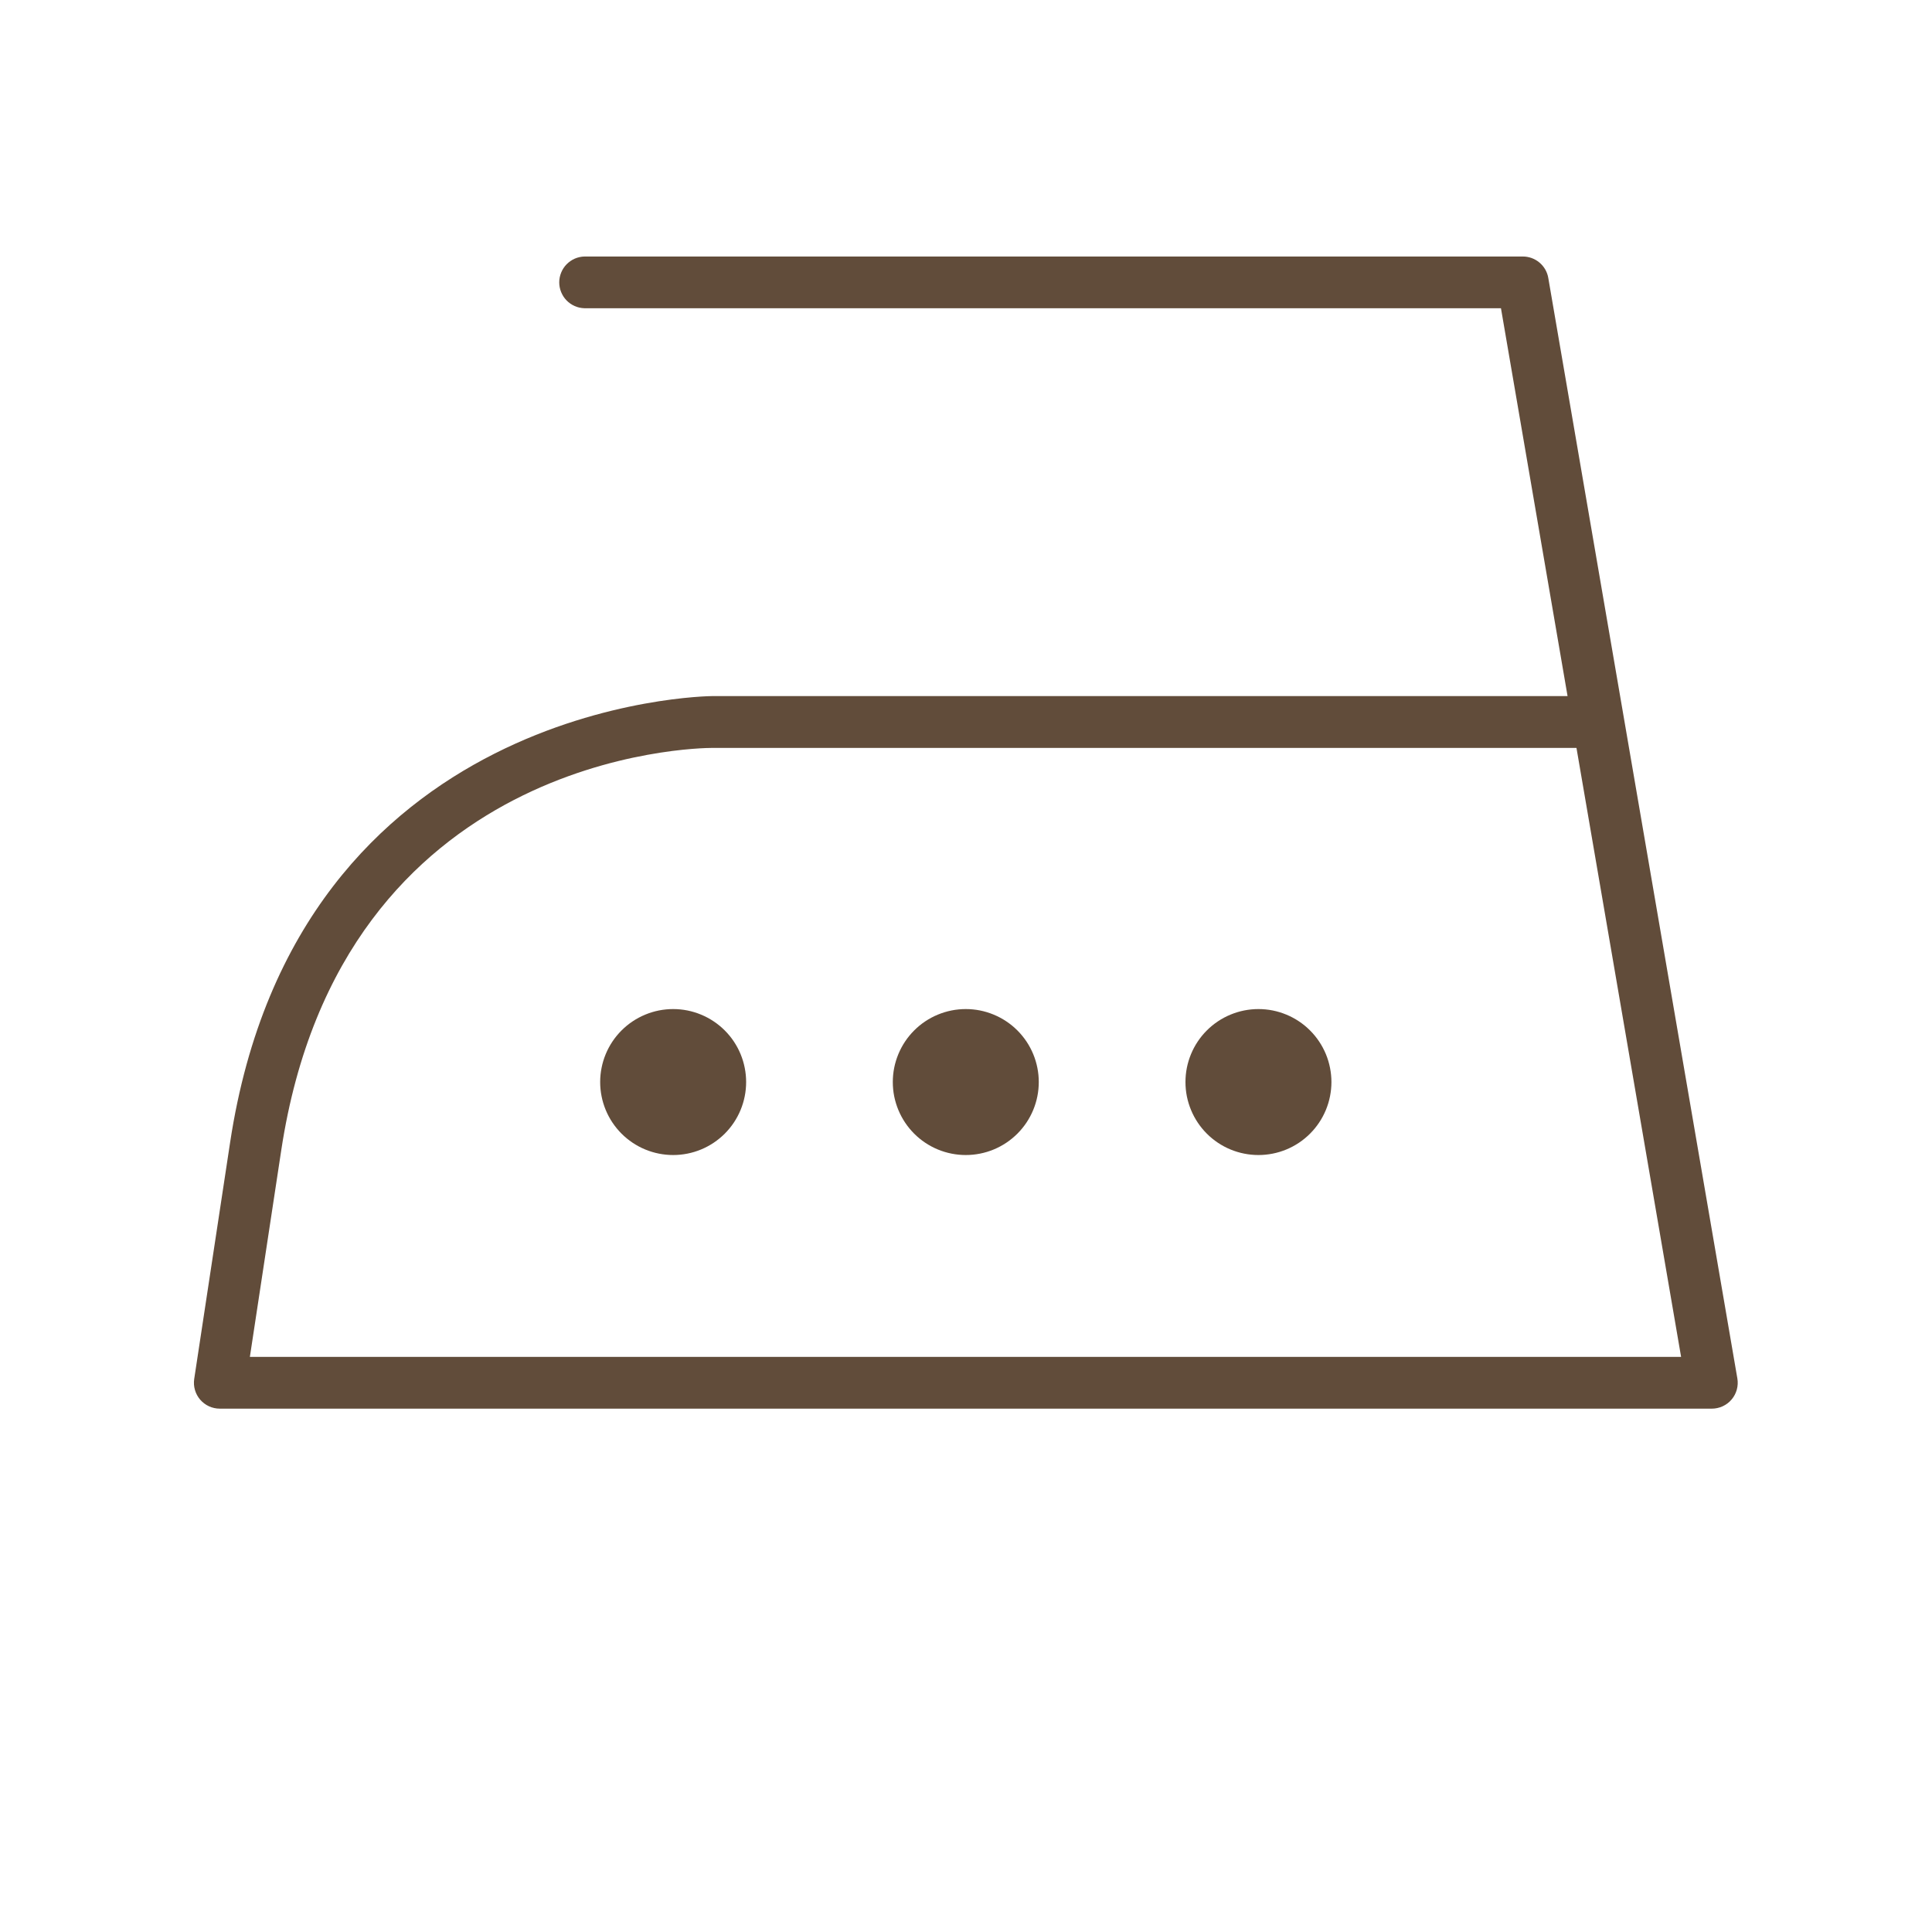 <svg version="1.0" preserveAspectRatio="xMidYMid meet" height="500" viewBox="0 0 375 375" zoomAndPan="magnify" width="500" xmlns:xlink="http://www.w3.org/1999/xlink" xmlns="http://www.w3.org/2000/svg"><defs><clipPath id="c62ba371a3"><path clip-rule="nonzero" d="M 37.5 49.68 L 337.5 49.68 L 337.5 273.93 L 37.5 273.93 Z M 37.5 49.68"></path></clipPath></defs><path fill-rule="nonzero" fill-opacity="1" d="M 201.625 210.023 C 201.625 210.953 201.535 211.875 201.352 212.789 C 201.172 213.699 200.902 214.586 200.547 215.445 C 200.191 216.305 199.754 217.121 199.238 217.895 C 198.719 218.668 198.133 219.383 197.477 220.043 C 196.816 220.699 196.102 221.285 195.328 221.805 C 194.555 222.32 193.738 222.758 192.879 223.113 C 192.02 223.469 191.133 223.738 190.223 223.918 C 189.309 224.098 188.387 224.191 187.457 224.191 C 186.527 224.191 185.605 224.098 184.695 223.918 C 183.781 223.738 182.895 223.469 182.035 223.113 C 181.176 222.758 180.359 222.32 179.586 221.805 C 178.812 221.285 178.098 220.699 177.441 220.043 C 176.785 219.383 176.195 218.668 175.68 217.895 C 175.164 217.121 174.727 216.305 174.371 215.445 C 174.016 214.586 173.746 213.699 173.562 212.789 C 173.383 211.875 173.293 210.953 173.293 210.023 C 173.293 209.094 173.383 208.172 173.562 207.262 C 173.746 206.348 174.016 205.461 174.371 204.602 C 174.727 203.742 175.164 202.926 175.68 202.152 C 176.195 201.379 176.785 200.664 177.441 200.008 C 178.098 199.348 178.812 198.762 179.586 198.246 C 180.359 197.73 181.176 197.293 182.035 196.938 C 182.895 196.582 183.781 196.312 184.695 196.129 C 185.605 195.949 186.527 195.859 187.457 195.859 C 188.387 195.859 189.309 195.949 190.223 196.129 C 191.133 196.312 192.02 196.582 192.879 196.938 C 193.738 197.293 194.555 197.73 195.328 198.246 C 196.102 198.762 196.816 199.348 197.477 200.008 C 198.133 200.664 198.719 201.379 199.238 202.152 C 199.754 202.926 200.191 203.742 200.547 204.602 C 200.902 205.461 201.172 206.348 201.352 207.262 C 201.535 208.172 201.625 209.094 201.625 210.023 Z M 201.625 210.023" fill="#614c3a"></path><path fill-rule="nonzero" fill-opacity="1" d="M 144.824 210.023 C 144.824 210.953 144.734 211.875 144.551 212.789 C 144.371 213.699 144.102 214.586 143.746 215.445 C 143.391 216.305 142.953 217.121 142.438 217.895 C 141.922 218.668 141.332 219.383 140.676 220.043 C 140.016 220.699 139.301 221.285 138.527 221.805 C 137.754 222.32 136.938 222.758 136.078 223.113 C 135.219 223.469 134.336 223.738 133.422 223.918 C 132.508 224.098 131.59 224.191 130.66 224.191 C 129.727 224.191 128.809 224.098 127.895 223.918 C 126.984 223.738 126.098 223.469 125.238 223.113 C 124.379 222.758 123.562 222.32 122.789 221.805 C 122.016 221.285 121.301 220.699 120.641 220.043 C 119.984 219.383 119.398 218.668 118.879 217.895 C 118.363 217.121 117.926 216.305 117.57 215.445 C 117.215 214.586 116.945 213.699 116.766 212.789 C 116.582 211.875 116.492 210.953 116.492 210.023 C 116.492 209.094 116.582 208.172 116.766 207.262 C 116.945 206.348 117.215 205.461 117.57 204.602 C 117.926 203.742 118.363 202.926 118.879 202.152 C 119.398 201.379 119.984 200.664 120.641 200.008 C 121.301 199.348 122.016 198.762 122.789 198.246 C 123.562 197.73 124.379 197.293 125.238 196.938 C 126.098 196.582 126.984 196.312 127.895 196.129 C 128.809 195.949 129.727 195.859 130.66 195.859 C 131.59 195.859 132.508 195.949 133.422 196.129 C 134.336 196.312 135.219 196.582 136.078 196.938 C 136.938 197.293 137.754 197.73 138.527 198.246 C 139.301 198.762 140.016 199.348 140.676 200.008 C 141.332 200.664 141.922 201.379 142.438 202.152 C 142.953 202.926 143.391 203.742 143.746 204.602 C 144.102 205.461 144.371 206.348 144.551 207.262 C 144.734 208.172 144.824 209.094 144.824 210.023 Z M 144.824 210.023" fill="#614c3a"></path><path fill-rule="nonzero" fill-opacity="1" d="M 258.43 210.023 C 258.43 210.953 258.336 211.875 258.156 212.789 C 257.973 213.699 257.707 214.586 257.352 215.445 C 256.992 216.305 256.559 217.121 256.039 217.895 C 255.523 218.668 254.938 219.383 254.277 220.043 C 253.621 220.699 252.906 221.285 252.133 221.805 C 251.359 222.32 250.543 222.758 249.684 223.113 C 248.824 223.469 247.938 223.738 247.027 223.918 C 246.113 224.098 245.191 224.191 244.262 224.191 C 243.332 224.191 242.41 224.098 241.5 223.918 C 240.586 223.738 239.699 223.469 238.84 223.113 C 237.98 222.758 237.164 222.32 236.391 221.805 C 235.617 221.285 234.902 220.699 234.246 220.043 C 233.586 219.383 233 218.668 232.484 217.895 C 231.965 217.121 231.531 216.305 231.176 215.445 C 230.82 214.586 230.551 213.699 230.367 212.789 C 230.188 211.875 230.098 210.953 230.098 210.023 C 230.098 209.094 230.188 208.172 230.367 207.262 C 230.551 206.348 230.82 205.461 231.176 204.602 C 231.531 203.742 231.965 202.926 232.484 202.152 C 233 201.379 233.586 200.664 234.246 200.008 C 234.902 199.348 235.617 198.762 236.391 198.246 C 237.164 197.73 237.98 197.293 238.84 196.938 C 239.699 196.582 240.586 196.312 241.5 196.129 C 242.41 195.949 243.332 195.859 244.262 195.859 C 245.191 195.859 246.113 195.949 247.027 196.129 C 247.938 196.312 248.824 196.582 249.684 196.938 C 250.543 197.293 251.359 197.73 252.133 198.246 C 252.906 198.762 253.621 199.348 254.277 200.008 C 254.938 200.664 255.523 201.379 256.039 202.152 C 256.559 202.926 256.992 203.742 257.352 204.602 C 257.707 205.461 257.973 206.348 258.156 207.262 C 258.336 208.172 258.43 209.094 258.43 210.023 Z M 258.43 210.023" fill="#614c3a"></path><g clip-path="url(#c62ba371a3)"><path fill-rule="nonzero" fill-opacity="1" d="M 332.258 273.418 L 42.656 273.418 C 42.297 273.418 41.941 273.379 41.59 273.301 C 41.234 273.227 40.895 273.113 40.566 272.961 C 40.238 272.812 39.93 272.629 39.645 272.41 C 39.355 272.195 39.094 271.949 38.855 271.676 C 38.621 271.402 38.418 271.109 38.246 270.789 C 38.074 270.473 37.938 270.141 37.84 269.793 C 37.738 269.449 37.676 269.094 37.652 268.734 C 37.629 268.375 37.645 268.016 37.695 267.66 L 44.668 221.727 C 57.68 136.012 137.312 135.109 138.309 135.109 L 304.262 135.109 L 291.336 59.828 L 113.418 59.828 C 113.094 59.816 112.777 59.777 112.461 59.707 C 112.145 59.633 111.84 59.535 111.543 59.402 C 111.246 59.273 110.969 59.113 110.703 58.93 C 110.438 58.746 110.191 58.535 109.965 58.305 C 109.742 58.074 109.539 57.82 109.363 57.551 C 109.188 57.277 109.039 56.992 108.918 56.695 C 108.797 56.395 108.703 56.086 108.641 55.77 C 108.578 55.453 108.547 55.133 108.547 54.809 C 108.547 54.484 108.578 54.164 108.641 53.848 C 108.703 53.531 108.797 53.223 108.918 52.922 C 109.039 52.621 109.188 52.336 109.363 52.066 C 109.539 51.793 109.742 51.543 109.965 51.312 C 110.191 51.078 110.438 50.871 110.703 50.688 C 110.969 50.5 111.246 50.344 111.543 50.211 C 111.84 50.082 112.145 49.98 112.461 49.91 C 112.777 49.84 113.094 49.797 113.418 49.789 L 295.562 49.789 C 296.156 49.785 296.73 49.887 297.289 50.086 C 297.848 50.289 298.355 50.582 298.809 50.965 C 299.262 51.344 299.637 51.793 299.934 52.309 C 300.227 52.824 300.426 53.375 300.523 53.961 L 337.219 267.547 C 337.281 267.91 337.305 268.27 337.285 268.637 C 337.27 269 337.211 269.359 337.117 269.715 C 337.02 270.066 336.887 270.402 336.719 270.727 C 336.551 271.051 336.348 271.352 336.109 271.633 C 335.875 271.914 335.613 272.164 335.32 272.387 C 335.031 272.605 334.719 272.797 334.387 272.949 C 334.059 273.102 333.711 273.219 333.355 273.297 C 333 273.379 332.637 273.418 332.273 273.418 Z M 48.5 263.375 L 326.301 263.375 L 305.992 145.168 L 138.297 145.168 C 135.359 145.168 66.305 146.105 54.594 223.242 Z M 48.5 263.375" fill="#614c3a"></path></g></svg>